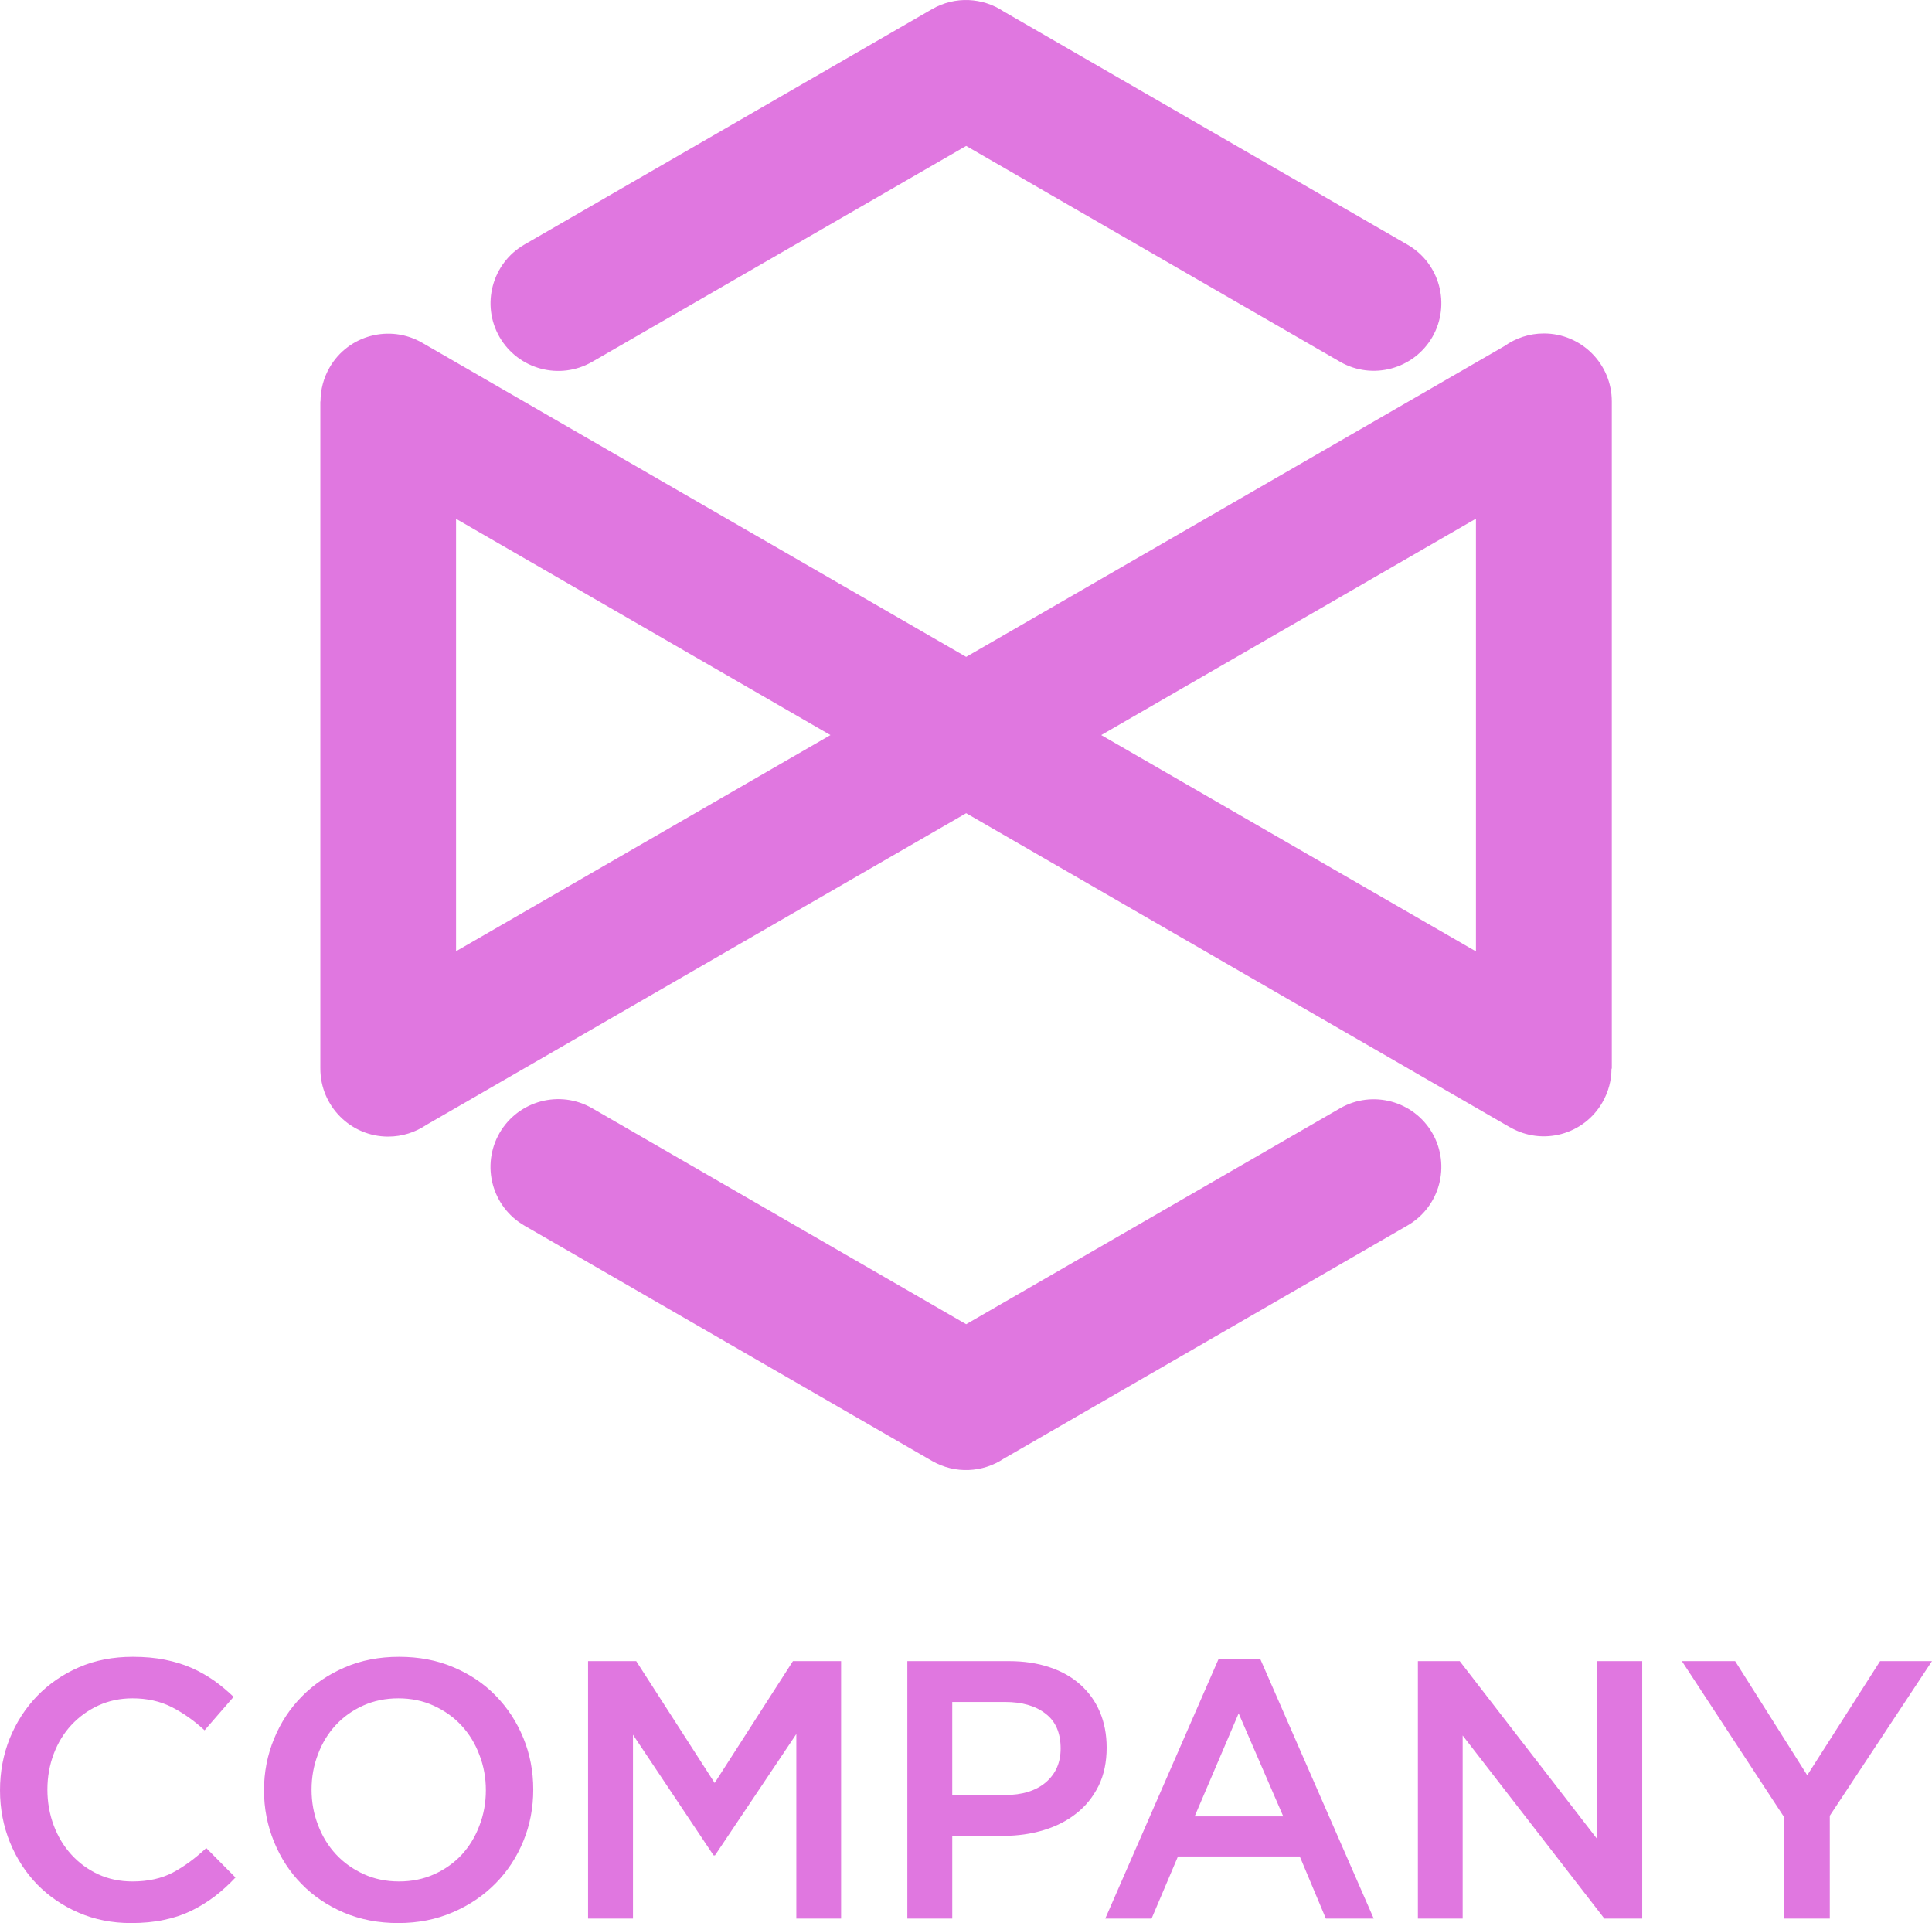 <?xml version="1.0" encoding="UTF-8"?><svg id="uuid-e8071309-b922-4384-8dca-caa678d60082" xmlns="http://www.w3.org/2000/svg" viewBox="0 0 1006.32 1001.531"><path d="m573.602,382.826l195.172,112.664v-225.367l-195.172,112.703h0Zm212.945,204.297l-283.305-163.609-281.211,162.359c-5.711,3.82-12.469,6.07-19.867,6.07-19.461,0-35.305-15.844-35.305-35.383V209.045h.086c0-6.031,1.524-12.102,4.742-17.688,9.727-16.852,31.359-22.602,48.25-12.828l283.305,163.562,280.406-161.875c5.789-4.102,12.867-6.555,20.508-6.555,19.539,0,35.383,15.844,35.383,35.383v347.516h-.164c0,5.953-1.523,11.984-4.742,17.57-9.648,16.852-31.203,22.68-48.008,12.992h-.078Zm-353.992-204.297l-195.008-112.625v225.203l195.008-112.578Z" fill="#e077e0"/><path d="m308.477,188.42c-16.891,9.773-38.437,4.023-48.25-12.828-9.734-16.883-3.945-38.477,12.867-48.203L485.469,4.748c12.062-6.953,26.453-6.031,37.312,1.211l210.289,121.43c16.883,9.688,22.672,31.195,13.024,48.086-9.727,16.844-31.281,22.633-48.086,12.945l-194.766-112.422-194.766,112.422h0Z" fill="#e077e0"/><path d="m273.094,638.263c-16.891-9.812-22.602-31.359-12.867-48.25,9.813-16.844,31.359-22.594,48.25-12.828l194.766,112.461,194.766-112.461c16.805-9.688,38.359-3.898,48.086,12.992,9.648,16.883,3.859,38.398-13.024,48.086l-210.289,121.43c-10.859,7.195-25.25,8.117-37.312,1.164l-212.375-122.594h0Z" fill="#e077e0"/><path d="m122.633,977.779l-15.195-15.32c-5.711,5.344-11.5,9.609-17.375,12.742-5.867,3.102-12.945,4.664-21.062,4.664-6.438,0-12.305-1.203-17.773-3.695-5.391-2.492-10.055-5.914-14.07-10.297-3.945-4.336-7-9.406-9.172-15.195s-3.297-12.062-3.297-18.656c0-6.672,1.125-12.867,3.297-18.617s5.226-10.734,9.172-15c4.016-4.297,8.68-7.68,14.07-10.172,5.469-2.492,11.336-3.734,17.773-3.734,7.633,0,14.469,1.523,20.5,4.578,5.953,3.062,11.664,7.078,17.055,12.062l15.117-17.406c-3.219-3.094-6.594-5.914-10.133-8.445-3.617-2.531-7.484-4.742-11.742-6.633-4.18-1.852-8.844-3.258-13.836-4.266-5.062-1.039-10.688-1.523-16.805-1.523-10.211,0-19.539,1.766-27.984,5.43-8.359,3.617-15.68,8.641-21.789,14.953-6.117,6.312-10.859,13.672-14.312,22.117-3.383,8.445-5.07,17.406-5.07,27.016,0,9.695,1.773,18.781,5.227,27.227,3.461,8.398,8.203,15.719,14.234,21.906,6.109,6.195,13.266,11.062,21.555,14.641,8.281,3.578,17.367,5.383,27.18,5.383,6.274,0,11.977-.516,17.203-1.649,5.149-1.039,9.899-2.648,14.234-4.742,4.344-2.133,8.367-4.625,12.149-7.476,3.773-2.898,7.398-6.156,10.851-9.852v-.039Zm155.125-45.797c0-9.453-1.688-18.375-5.148-26.82-3.461-8.445-8.281-15.758-14.399-22.031-6.109-6.273-13.422-11.219-22.031-14.836-8.523-3.664-18.016-5.43-28.305-5.43-10.375,0-19.781,1.805-28.391,5.547-8.524,3.703-15.922,8.688-22.188,15.039-6.274,6.312-11.102,13.672-14.562,22.117-3.453,8.399-5.227,17.367-5.227,26.812,0,9.453,1.774,18.375,5.227,26.82,3.461,8.445,8.203,15.766,14.398,22.031,6.109,6.273,13.43,11.18,21.953,14.844,8.602,3.656,18.016,5.461,28.383,5.461,10.297,0,19.789-1.883,28.312-5.586,8.601-3.656,16-8.688,22.273-15,6.273-6.351,11.094-13.711,14.555-22.148,3.461-8.406,5.148-17.375,5.148-26.82Zm-24.688.398c0,6.477-1.125,12.672-3.383,18.461-2.172,5.828-5.305,10.851-9.242,15.156-4.023,4.258-8.766,7.641-14.32,10.133-5.547,2.492-11.656,3.734-18.25,3.734-6.672,0-12.789-1.242-18.414-3.812-5.633-2.578-10.453-5.992-14.476-10.336-4.024-4.344-7.156-9.453-9.328-15.242-2.25-5.789-3.375-11.938-3.375-18.453s1.125-12.703,3.375-18.492c2.172-5.836,5.305-10.859,9.25-15.125,4.016-4.297,8.766-7.68,14.312-10.172,5.547-2.492,11.656-3.734,18.25-3.734,6.68,0,12.789,1.242,18.422,3.82,5.625,2.57,10.453,5.992,14.469,10.328,4.023,4.344,7.156,9.414,9.328,15.242,2.258,5.789,3.383,11.984,3.383,18.453v.039Zm161.711-29.312v96.141h23.32v-134.094h-25.086l-40.773,63.445-40.852-63.445h-25.086v134.094h23.398v-95.773l41.977,62.844h.727l42.375-63.211Zm161.641,7.078c0-6.914-1.211-13.062-3.539-18.57-2.336-5.516-5.711-10.219-10.133-14.195-4.422-3.945-9.734-7-16.086-9.086-6.352-2.133-13.352-3.18-21.148-3.18h-52.914v134.094h23.398v-43.102h26.703c7.399,0,14.391-1.008,20.906-2.977,6.516-1.969,12.226-4.867,17.047-8.726,4.906-3.82,8.688-8.602,11.578-14.352,2.82-5.75,4.188-12.422,4.188-19.906h0Zm-23.969.484c0,7.32-2.57,13.188-7.719,17.609-5.227,4.422-12.305,6.594-21.227,6.594h-27.508v-48.445h27.508c8.844,0,15.836,2.008,21.062,6.07,5.312,4.016,7.883,10.094,7.883,18.172h0Zm104.062-46.438h-21.875l-58.945,135.016h24.125l13.75-32.367h63.445l13.594,32.367h24.93l-59.023-135.016Zm11.899,81.781h-46.156l22.914-53.641,23.242,53.641Zm163.562,11.859l-71.648-92.719h-21.789v134.094h23.32v-95.375l73.82,95.375h19.703v-134.094h-23.406v92.719Zm121.023-12.062l53.32-80.656h-27.023l-37.953,59.43-37.555-59.43h-27.742l53.234,81.219v52.875h23.805v-53.438h-.086Z" fill="#e077e0"/></svg>